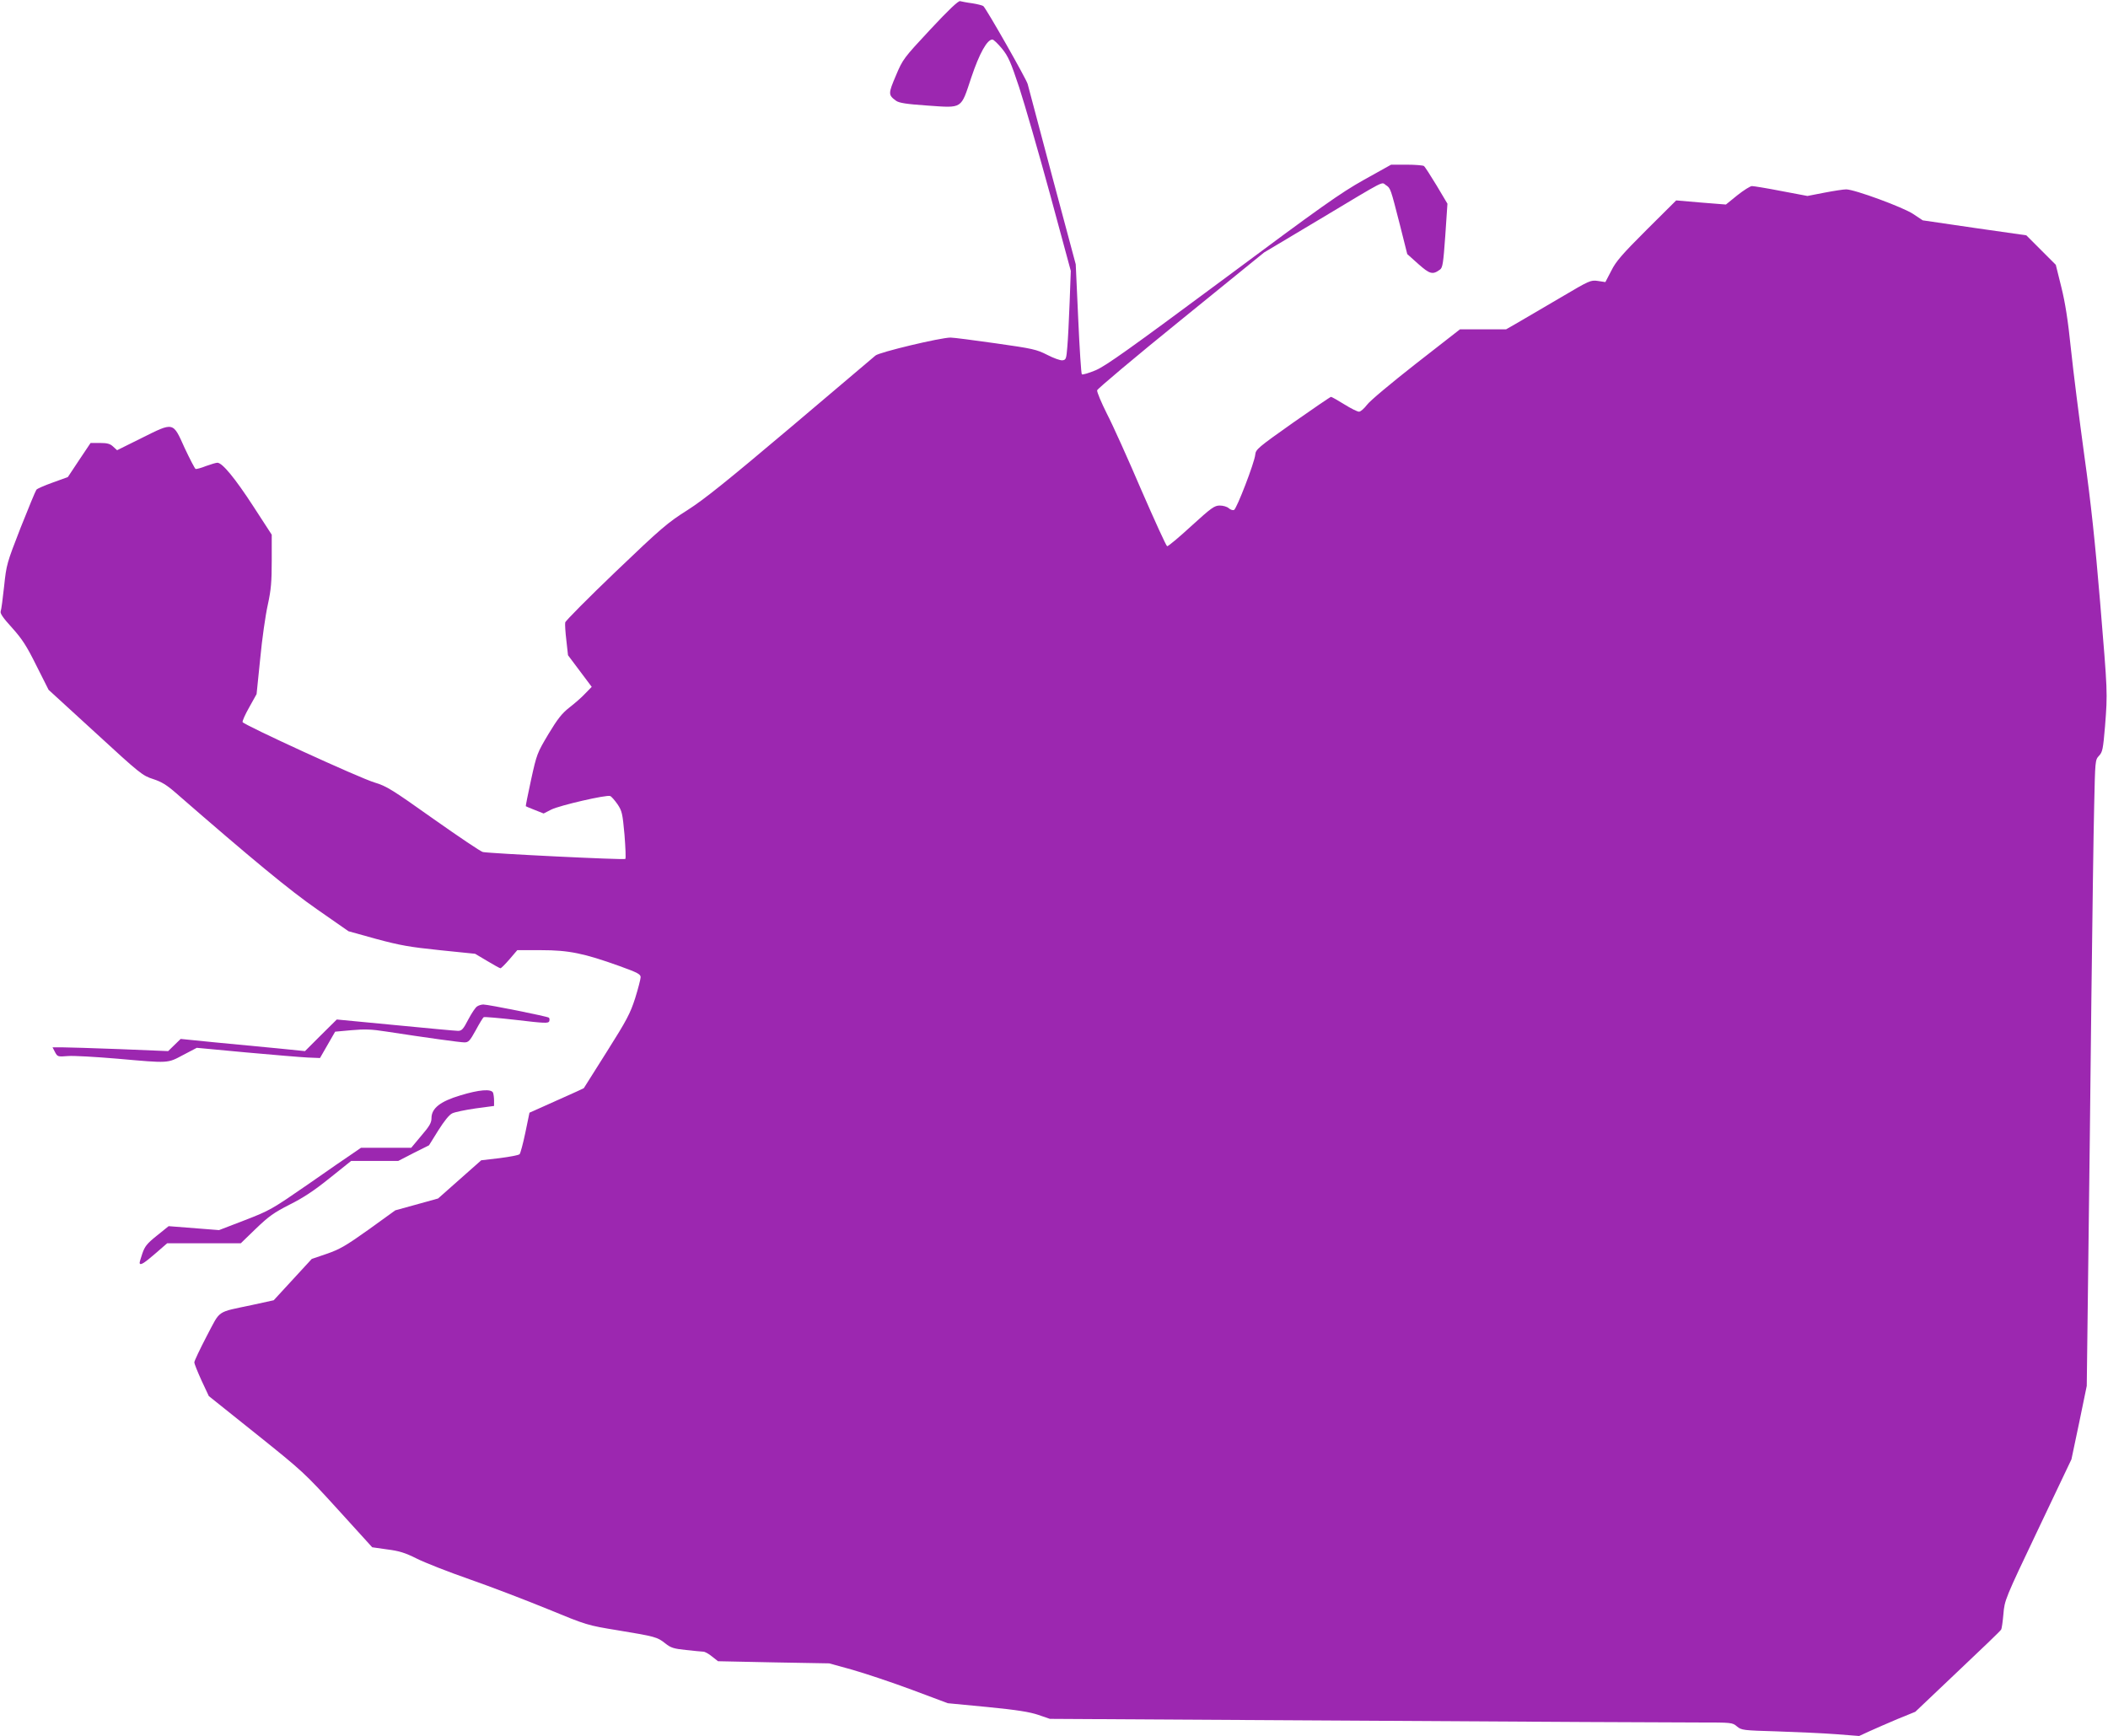 <?xml version="1.0" standalone="no"?>
<!DOCTYPE svg PUBLIC "-//W3C//DTD SVG 20010904//EN"
 "http://www.w3.org/TR/2001/REC-SVG-20010904/DTD/svg10.dtd">
<svg version="1.0" xmlns="http://www.w3.org/2000/svg"
 width="1280pt" height="1054pt" viewBox="0 0 1280 1054"
 preserveAspectRatio="xMidYMid meet">
<g transform="translate(0,1054) scale(0.1,-0.1)"
fill="#9c27b0" stroke="none">
<path d="M5649 10361 c-162 -174 -167 -180 -209 -280 -47 -110 -47 -118 1
-153 19 -13 60 -20 190 -29 217 -15 202 -24 267 171 49 146 96 230 128 230 7
0 33 -25 58 -55 38 -47 53 -80 105 -237 33 -101 117 -392 187 -648 l126 -465
-7 -190 c-4 -104 -10 -226 -14 -270 -6 -74 -8 -80 -29 -83 -13 -2 -54 13 -93
33 -65 33 -86 38 -312 70 -133 19 -257 35 -275 35 -61 0 -434 -89 -456 -109
-12 -10 -244 -207 -516 -437 -385 -325 -524 -437 -626 -502 -119 -75 -159
-109 -435 -373 -167 -160 -305 -299 -307 -309 -2 -11 1 -59 7 -109 l10 -90 72
-96 72 -96 -39 -40 c-21 -23 -65 -61 -96 -85 -46 -36 -72 -69 -128 -162 -68
-114 -71 -121 -105 -276 -19 -88 -34 -161 -32 -162 1 -1 26 -12 55 -23 l53
-21 47 24 c50 25 335 91 357 82 7 -2 27 -25 44 -49 28 -42 31 -55 43 -186 6
-77 9 -144 5 -147 -7 -7 -821 33 -865 42 -12 2 -147 93 -300 201 -251 178
-284 199 -357 221 -89 26 -795 350 -802 367 -2 7 16 47 41 91 l44 79 22 215
c11 118 32 265 46 327 20 92 24 140 24 269 l0 157 -111 171 c-111 171 -189
266 -219 266 -8 0 -39 -9 -69 -20 -29 -12 -58 -19 -63 -18 -5 2 -35 60 -67
128 -72 160 -64 158 -263 59 l-147 -73 -24 22 c-18 17 -35 22 -80 22 l-57 0
-69 -103 -69 -104 -91 -33 c-50 -18 -95 -37 -100 -44 -5 -6 -48 -110 -96 -231
-84 -216 -86 -223 -100 -355 -8 -75 -17 -143 -21 -153 -4 -12 15 -40 69 -99
61 -68 88 -109 148 -230 l74 -147 284 -260 c273 -251 286 -261 351 -282 52
-17 83 -36 141 -87 455 -396 688 -589 857 -706 l188 -131 169 -47 c145 -39
202 -49 385 -68 l215 -22 74 -44 c40 -24 76 -44 80 -44 4 0 29 25 55 55 l47
55 145 0 c168 0 260 -19 477 -97 108 -39 127 -49 127 -67 0 -11 -15 -69 -33
-127 -30 -93 -50 -132 -172 -325 -76 -120 -139 -221 -140 -222 -2 -2 -77 -36
-167 -76 l-163 -73 -25 -121 c-14 -67 -30 -126 -35 -131 -6 -6 -60 -16 -122
-24 l-111 -13 -131 -116 -131 -116 -130 -36 -130 -36 -162 -117 c-139 -99
-176 -120 -254 -147 l-91 -31 -115 -125 -116 -126 -128 -28 c-224 -48 -192
-26 -279 -190 -41 -79 -75 -150 -75 -159 0 -9 20 -58 44 -111 l44 -94 289
-231 c282 -226 292 -235 496 -459 l207 -228 91 -13 c72 -9 108 -20 178 -55 47
-24 192 -81 321 -126 129 -45 343 -127 475 -181 238 -98 241 -99 425 -129 230
-38 241 -41 290 -80 34 -27 51 -32 127 -40 48 -5 95 -10 104 -10 9 0 33 -13
52 -29 l37 -29 337 -7 338 -6 141 -39 c77 -22 239 -76 360 -121 l219 -82 240
-23 c183 -18 257 -30 310 -48 l70 -24 1870 -11 c1029 -7 1961 -11 2072 -11
198 0 202 0 230 -24 28 -23 36 -24 243 -30 118 -4 279 -11 357 -17 l142 -11
63 29 c35 16 111 49 170 74 l108 44 257 244 c142 134 261 248 264 255 4 6 10
49 14 95 7 83 8 88 210 512 l203 427 47 223 46 223 9 726 c5 399 14 1128 19
1620 6 492 13 1021 17 1175 6 277 6 280 29 305 22 23 25 40 37 180 16 209 16
198 -30 755 -30 358 -55 598 -96 890 -30 220 -67 510 -81 645 -18 176 -35 283
-59 379 l-33 133 -90 90 -89 89 -315 45 -314 46 -57 38 c-61 41 -357 150 -408
150 -16 0 -75 -9 -132 -20 l-103 -20 -159 30 c-87 17 -167 30 -178 30 -10 0
-50 -25 -89 -56 l-69 -56 -151 12 -151 13 -180 -179 c-148 -148 -186 -191
-214 -248 l-36 -69 -46 7 c-44 6 -50 3 -226 -101 -100 -59 -215 -126 -256
-150 l-75 -43 -140 0 -140 0 -268 -209 c-153 -120 -280 -226 -297 -250 -17
-22 -38 -41 -48 -41 -10 0 -50 20 -90 45 -40 25 -76 45 -80 45 -4 0 -108 -71
-232 -158 -212 -150 -225 -161 -228 -193 -4 -47 -113 -330 -129 -336 -8 -3
-22 2 -32 11 -10 9 -34 16 -54 16 -33 0 -51 -13 -174 -125 -75 -69 -141 -124
-146 -122 -6 2 -76 156 -157 342 -80 187 -174 396 -209 463 -34 68 -61 132
-59 142 2 9 231 202 509 427 l505 410 335 200 c417 250 375 228 404 209 29
-19 28 -18 85 -240 l45 -179 67 -60 c70 -62 87 -67 132 -34 16 12 20 39 32
207 l13 193 -66 111 c-37 61 -71 114 -77 118 -6 4 -53 8 -105 8 l-94 0 -165
-92 c-143 -80 -260 -163 -858 -608 -562 -417 -708 -521 -770 -548 -43 -18 -81
-29 -85 -25 -4 4 -14 157 -22 338 l-15 330 -142 530 c-77 292 -145 546 -150
565 -8 30 -247 451 -269 473 -5 4 -35 12 -67 17 -32 4 -66 11 -74 13 -10 4
-71 -54 -181 -172z"/>
<path d="M2898 4429 c-10 -5 -34 -41 -54 -79 -31 -60 -40 -70 -63 -70 -14 0
-186 16 -381 35 l-355 34 -97 -96 -96 -96 -169 17 c-92 9 -262 25 -377 36
l-209 21 -38 -37 -38 -37 -293 12 c-161 6 -319 11 -351 11 l-58 0 15 -29 c15
-28 17 -29 78 -24 35 3 170 -5 300 -16 318 -28 303 -29 401 23 l82 43 300 -28
c165 -15 333 -29 374 -31 l74 -3 46 80 46 80 99 9 c79 7 122 6 210 -8 248 -38
450 -66 476 -66 25 0 33 9 69 74 22 41 44 77 48 79 5 3 94 -5 200 -17 168 -20
193 -21 198 -8 3 9 2 18 -2 22 -9 8 -369 80 -398 80 -11 0 -28 -5 -37 -11z"/>
<path d="M2795 3888 c-121 -36 -175 -78 -175 -138 0 -28 -12 -49 -62 -107
l-61 -73 -153 0 -152 0 -48 -33 c-27 -18 -151 -103 -275 -190 -220 -152 -231
-158 -383 -217 l-156 -60 -153 12 -153 12 -72 -58 c-60 -48 -73 -65 -88 -109
-10 -29 -17 -54 -16 -57 3 -16 26 -2 92 55 l75 65 223 0 224 0 92 89 c78 75
109 97 205 146 82 41 149 85 243 161 l130 104 143 0 143 0 93 48 94 47 56 90
c36 57 66 95 85 104 16 8 80 21 142 30 l112 15 0 32 c0 18 -3 39 -6 48 -10 25
-85 19 -199 -16z"/>
</g>
</svg>
